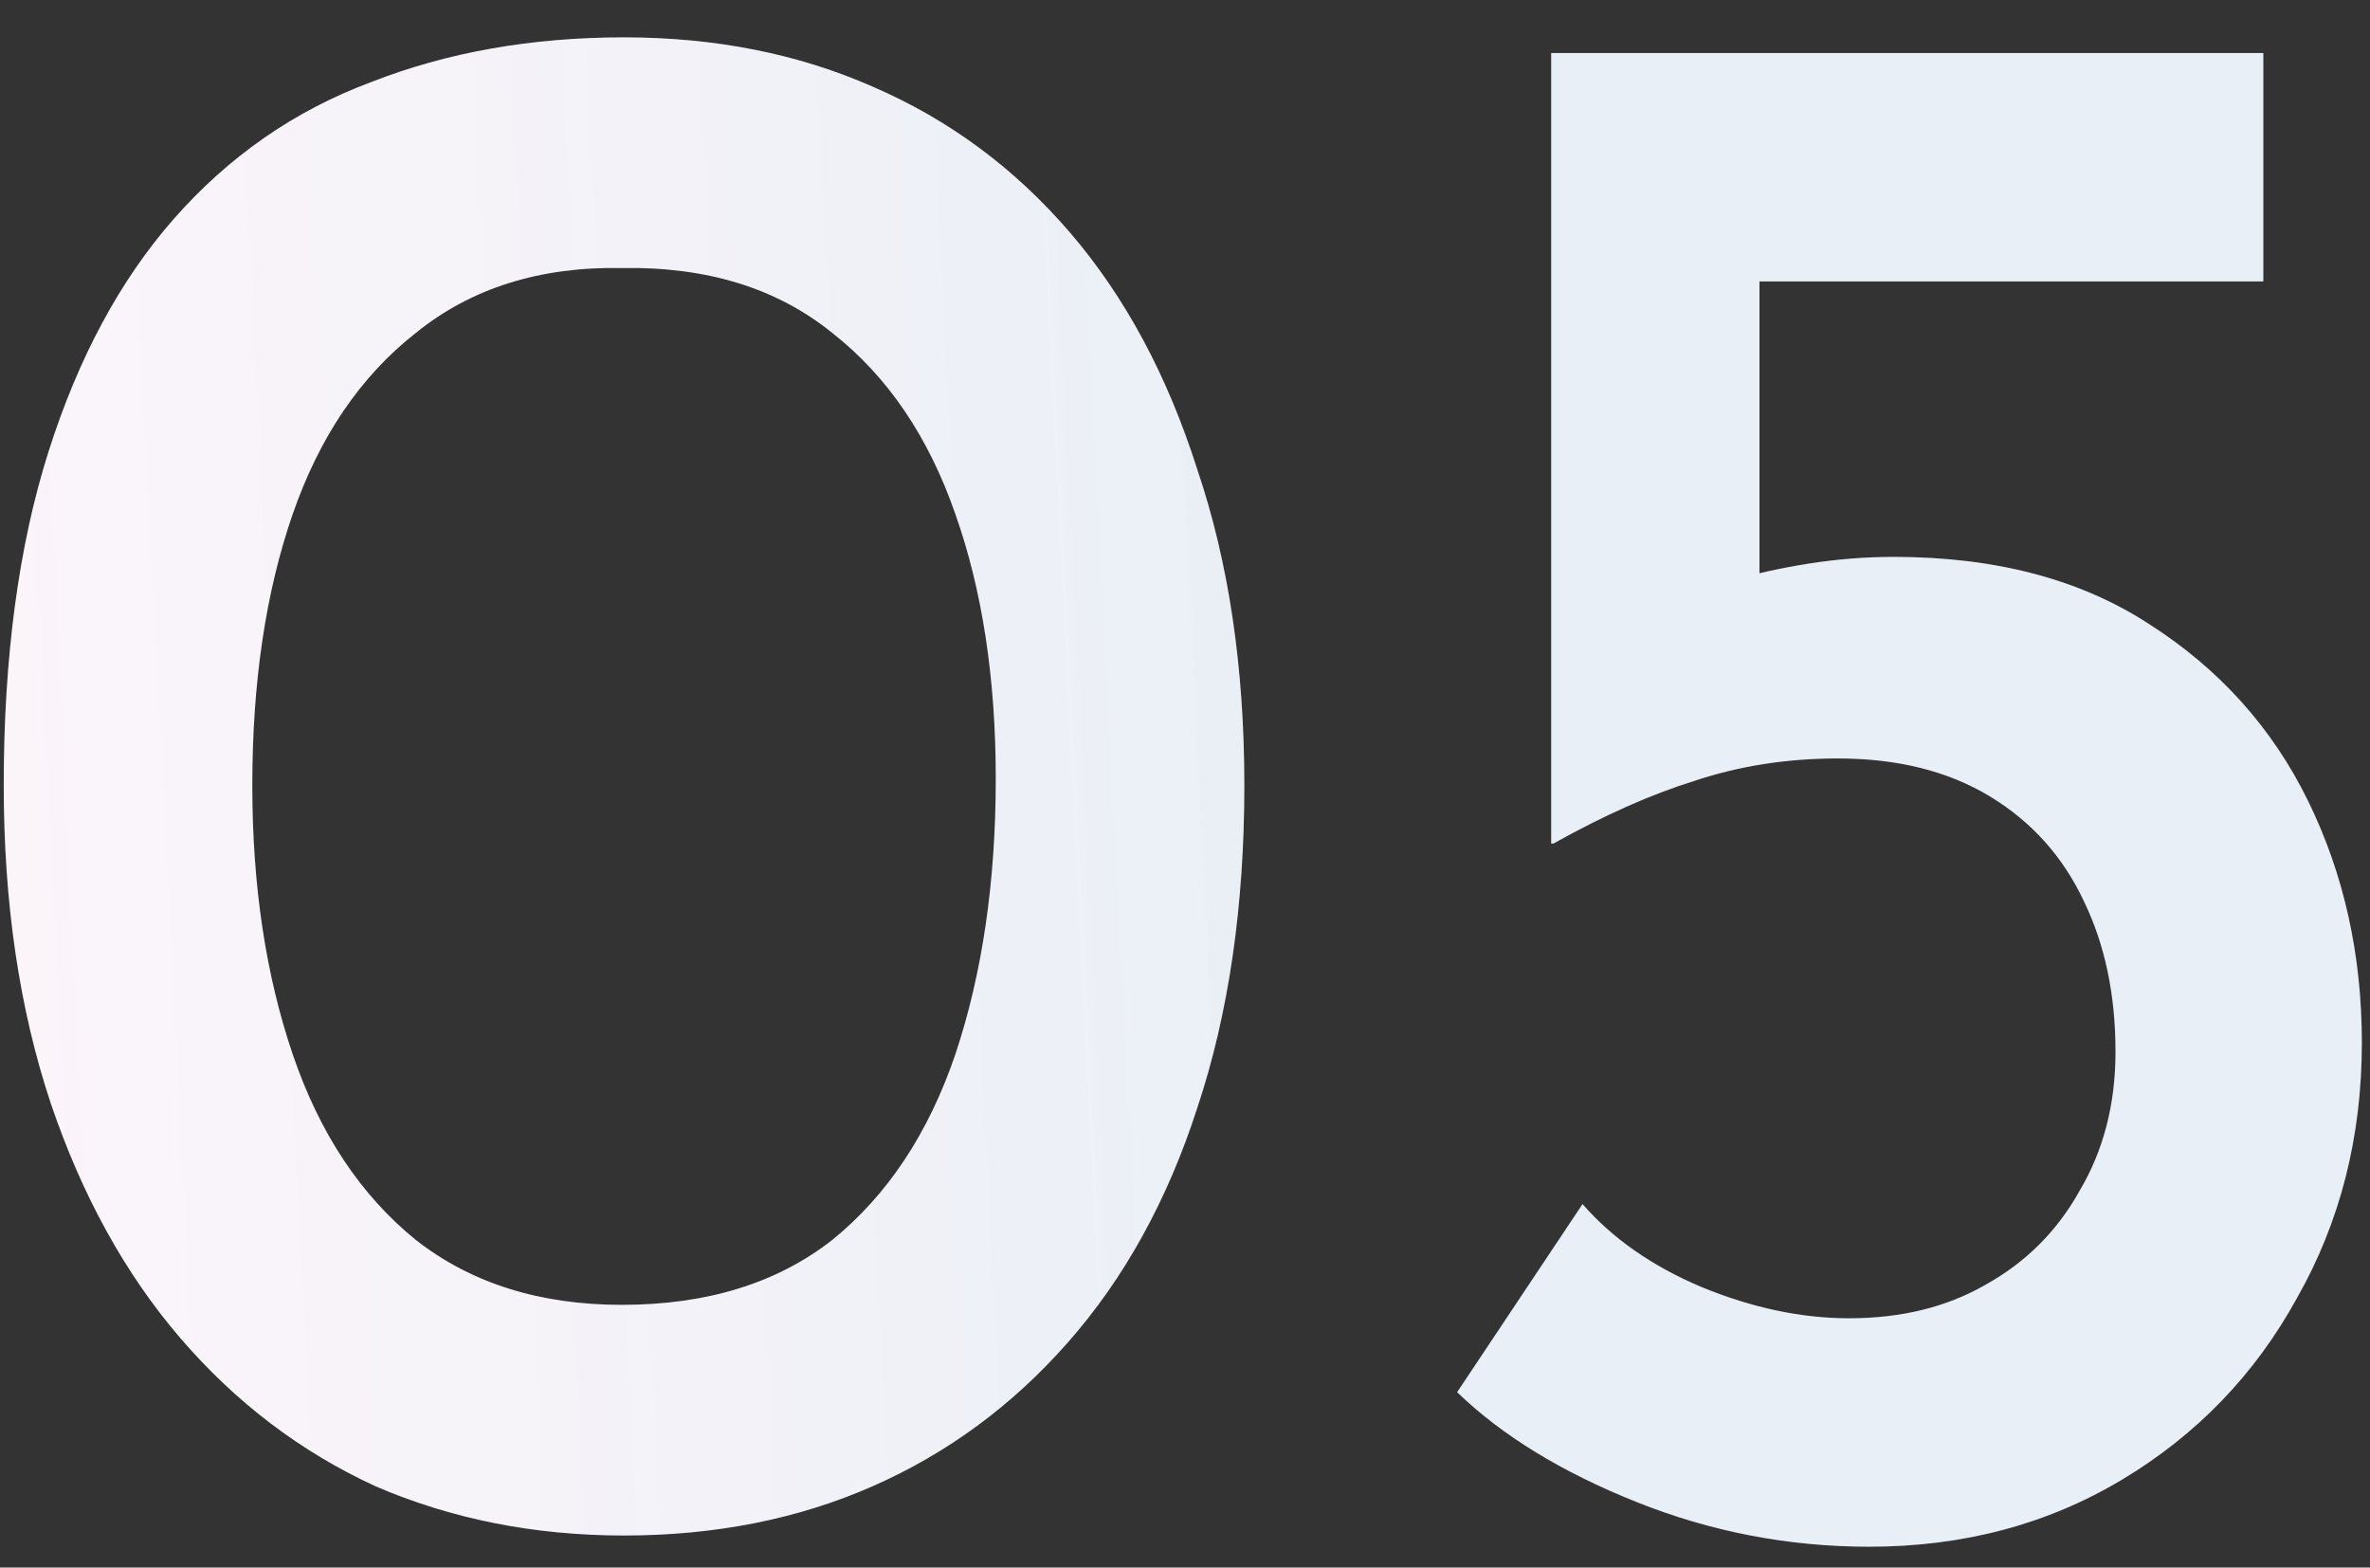 <svg width="127" height="84" viewBox="0 0 127 84" fill="none" xmlns="http://www.w3.org/2000/svg">
<rect x="0" y="0" width="127" height="84" fill="#333333" stroke="none"/>
<path d="M33.44 82.282C28.64 82.282 24.2 81.402 20.12 79.642C16.12 77.802 12.64 75.162 9.68 71.722C6.72 68.282 4.4 64.082 2.72 59.122C1.04 54.082 0.2 48.402 0.2 42.082C0.2 35.202 1 29.242 2.6 24.202C4.2 19.162 6.44 15.002 9.32 11.722C12.28 8.362 15.8 5.922 19.88 4.402C23.96 2.802 28.48 2.002 33.44 2.002C38.32 2.002 42.76 2.882 46.76 4.642C50.84 6.402 54.36 9.002 57.32 12.442C60.28 15.882 62.56 20.122 64.16 25.162C65.84 30.122 66.68 35.762 66.68 42.082C66.68 48.562 65.84 54.322 64.16 59.362C62.56 64.322 60.24 68.522 57.2 71.962C54.24 75.322 50.76 77.882 46.76 79.642C42.76 81.402 38.32 82.282 33.44 82.282ZM33.32 69.922C37.88 69.922 41.64 68.762 44.6 66.442C47.56 64.042 49.76 60.722 51.2 56.482C52.64 52.162 53.36 47.242 53.36 41.722C53.36 36.362 52.64 31.642 51.2 27.562C49.76 23.402 47.56 20.162 44.6 17.842C41.64 15.442 37.88 14.282 33.32 14.362C28.92 14.282 25.24 15.442 22.28 17.842C19.32 20.162 17.12 23.402 15.68 27.562C14.24 31.722 13.52 36.562 13.52 42.082C13.52 47.442 14.24 52.242 15.68 56.482C17.12 60.722 19.32 64.042 22.28 66.442C25.24 68.762 28.92 69.922 33.32 69.922ZM100.163 82.882C95.843 82.882 91.683 82.082 87.683 80.482C83.683 78.882 80.483 76.922 78.083 74.602L84.803 64.522C86.403 66.362 88.523 67.842 91.163 68.962C93.883 70.082 96.523 70.642 99.083 70.642C101.883 70.642 104.323 70.042 106.403 68.842C108.563 67.642 110.243 65.962 111.443 63.802C112.723 61.642 113.363 59.162 113.363 56.362C113.363 53.322 112.803 50.642 111.683 48.322C110.563 45.922 108.883 44.042 106.643 42.682C104.403 41.322 101.683 40.642 98.483 40.642C95.763 40.642 93.203 41.042 90.803 41.842C88.483 42.562 85.963 43.682 83.243 45.202H83.123V2.842H121.283V15.082H94.283V33.802L92.603 31.162C93.963 30.762 95.403 30.442 96.923 30.202C98.443 29.962 99.963 29.842 101.483 29.842C106.923 29.842 111.483 31.042 115.163 33.442C118.923 35.842 121.763 39.002 123.683 42.922C125.603 46.842 126.563 51.162 126.563 55.882C126.563 60.922 125.403 65.482 123.083 69.562C120.843 73.642 117.723 76.882 113.723 79.282C109.723 81.682 105.203 82.882 100.163 82.882Z" fill="white"/>
<path d="M33.44 82.282C28.64 82.282 24.2 81.402 20.12 79.642C16.12 77.802 12.64 75.162 9.68 71.722C6.72 68.282 4.4 64.082 2.72 59.122C1.04 54.082 0.2 48.402 0.2 42.082C0.2 35.202 1 29.242 2.6 24.202C4.2 19.162 6.44 15.002 9.32 11.722C12.28 8.362 15.8 5.922 19.88 4.402C23.96 2.802 28.48 2.002 33.44 2.002C38.32 2.002 42.76 2.882 46.76 4.642C50.84 6.402 54.36 9.002 57.32 12.442C60.28 15.882 62.56 20.122 64.16 25.162C65.84 30.122 66.68 35.762 66.68 42.082C66.68 48.562 65.84 54.322 64.16 59.362C62.56 64.322 60.24 68.522 57.2 71.962C54.24 75.322 50.76 77.882 46.76 79.642C42.76 81.402 38.32 82.282 33.44 82.282ZM33.32 69.922C37.88 69.922 41.64 68.762 44.6 66.442C47.56 64.042 49.76 60.722 51.2 56.482C52.64 52.162 53.36 47.242 53.36 41.722C53.36 36.362 52.64 31.642 51.2 27.562C49.76 23.402 47.56 20.162 44.6 17.842C41.64 15.442 37.88 14.282 33.32 14.362C28.92 14.282 25.24 15.442 22.28 17.842C19.32 20.162 17.12 23.402 15.68 27.562C14.24 31.722 13.52 36.562 13.52 42.082C13.52 47.442 14.24 52.242 15.68 56.482C17.12 60.722 19.32 64.042 22.28 66.442C25.24 68.762 28.92 69.922 33.32 69.922ZM100.163 82.882C95.843 82.882 91.683 82.082 87.683 80.482C83.683 78.882 80.483 76.922 78.083 74.602L84.803 64.522C86.403 66.362 88.523 67.842 91.163 68.962C93.883 70.082 96.523 70.642 99.083 70.642C101.883 70.642 104.323 70.042 106.403 68.842C108.563 67.642 110.243 65.962 111.443 63.802C112.723 61.642 113.363 59.162 113.363 56.362C113.363 53.322 112.803 50.642 111.683 48.322C110.563 45.922 108.883 44.042 106.643 42.682C104.403 41.322 101.683 40.642 98.483 40.642C95.763 40.642 93.203 41.042 90.803 41.842C88.483 42.562 85.963 43.682 83.243 45.202H83.123V2.842H121.283V15.082H94.283V33.802L92.603 31.162C93.963 30.762 95.403 30.442 96.923 30.202C98.443 29.962 99.963 29.842 101.483 29.842C106.923 29.842 111.483 31.042 115.163 33.442C118.923 35.842 121.763 39.002 123.683 42.922C125.603 46.842 126.563 51.162 126.563 55.882C126.563 60.922 125.403 65.482 123.083 69.562C120.843 73.642 117.723 76.882 113.723 79.282C109.723 81.682 105.203 82.882 100.163 82.882Z" fill="url(#paint0_linear_9505_576)" fill-opacity="0.1"/>
<defs>
<linearGradient id="paint0_linear_9505_576" x1="65.077" y1="-62.497" x2="-29.05" y2="-57.728" gradientUnits="userSpaceOnUse">
<stop stop-color="#2360A6"/>
<stop offset="1" stop-color="#DB47A9" stop-opacity="0.4"/>
</linearGradient>
</defs>
</svg>
